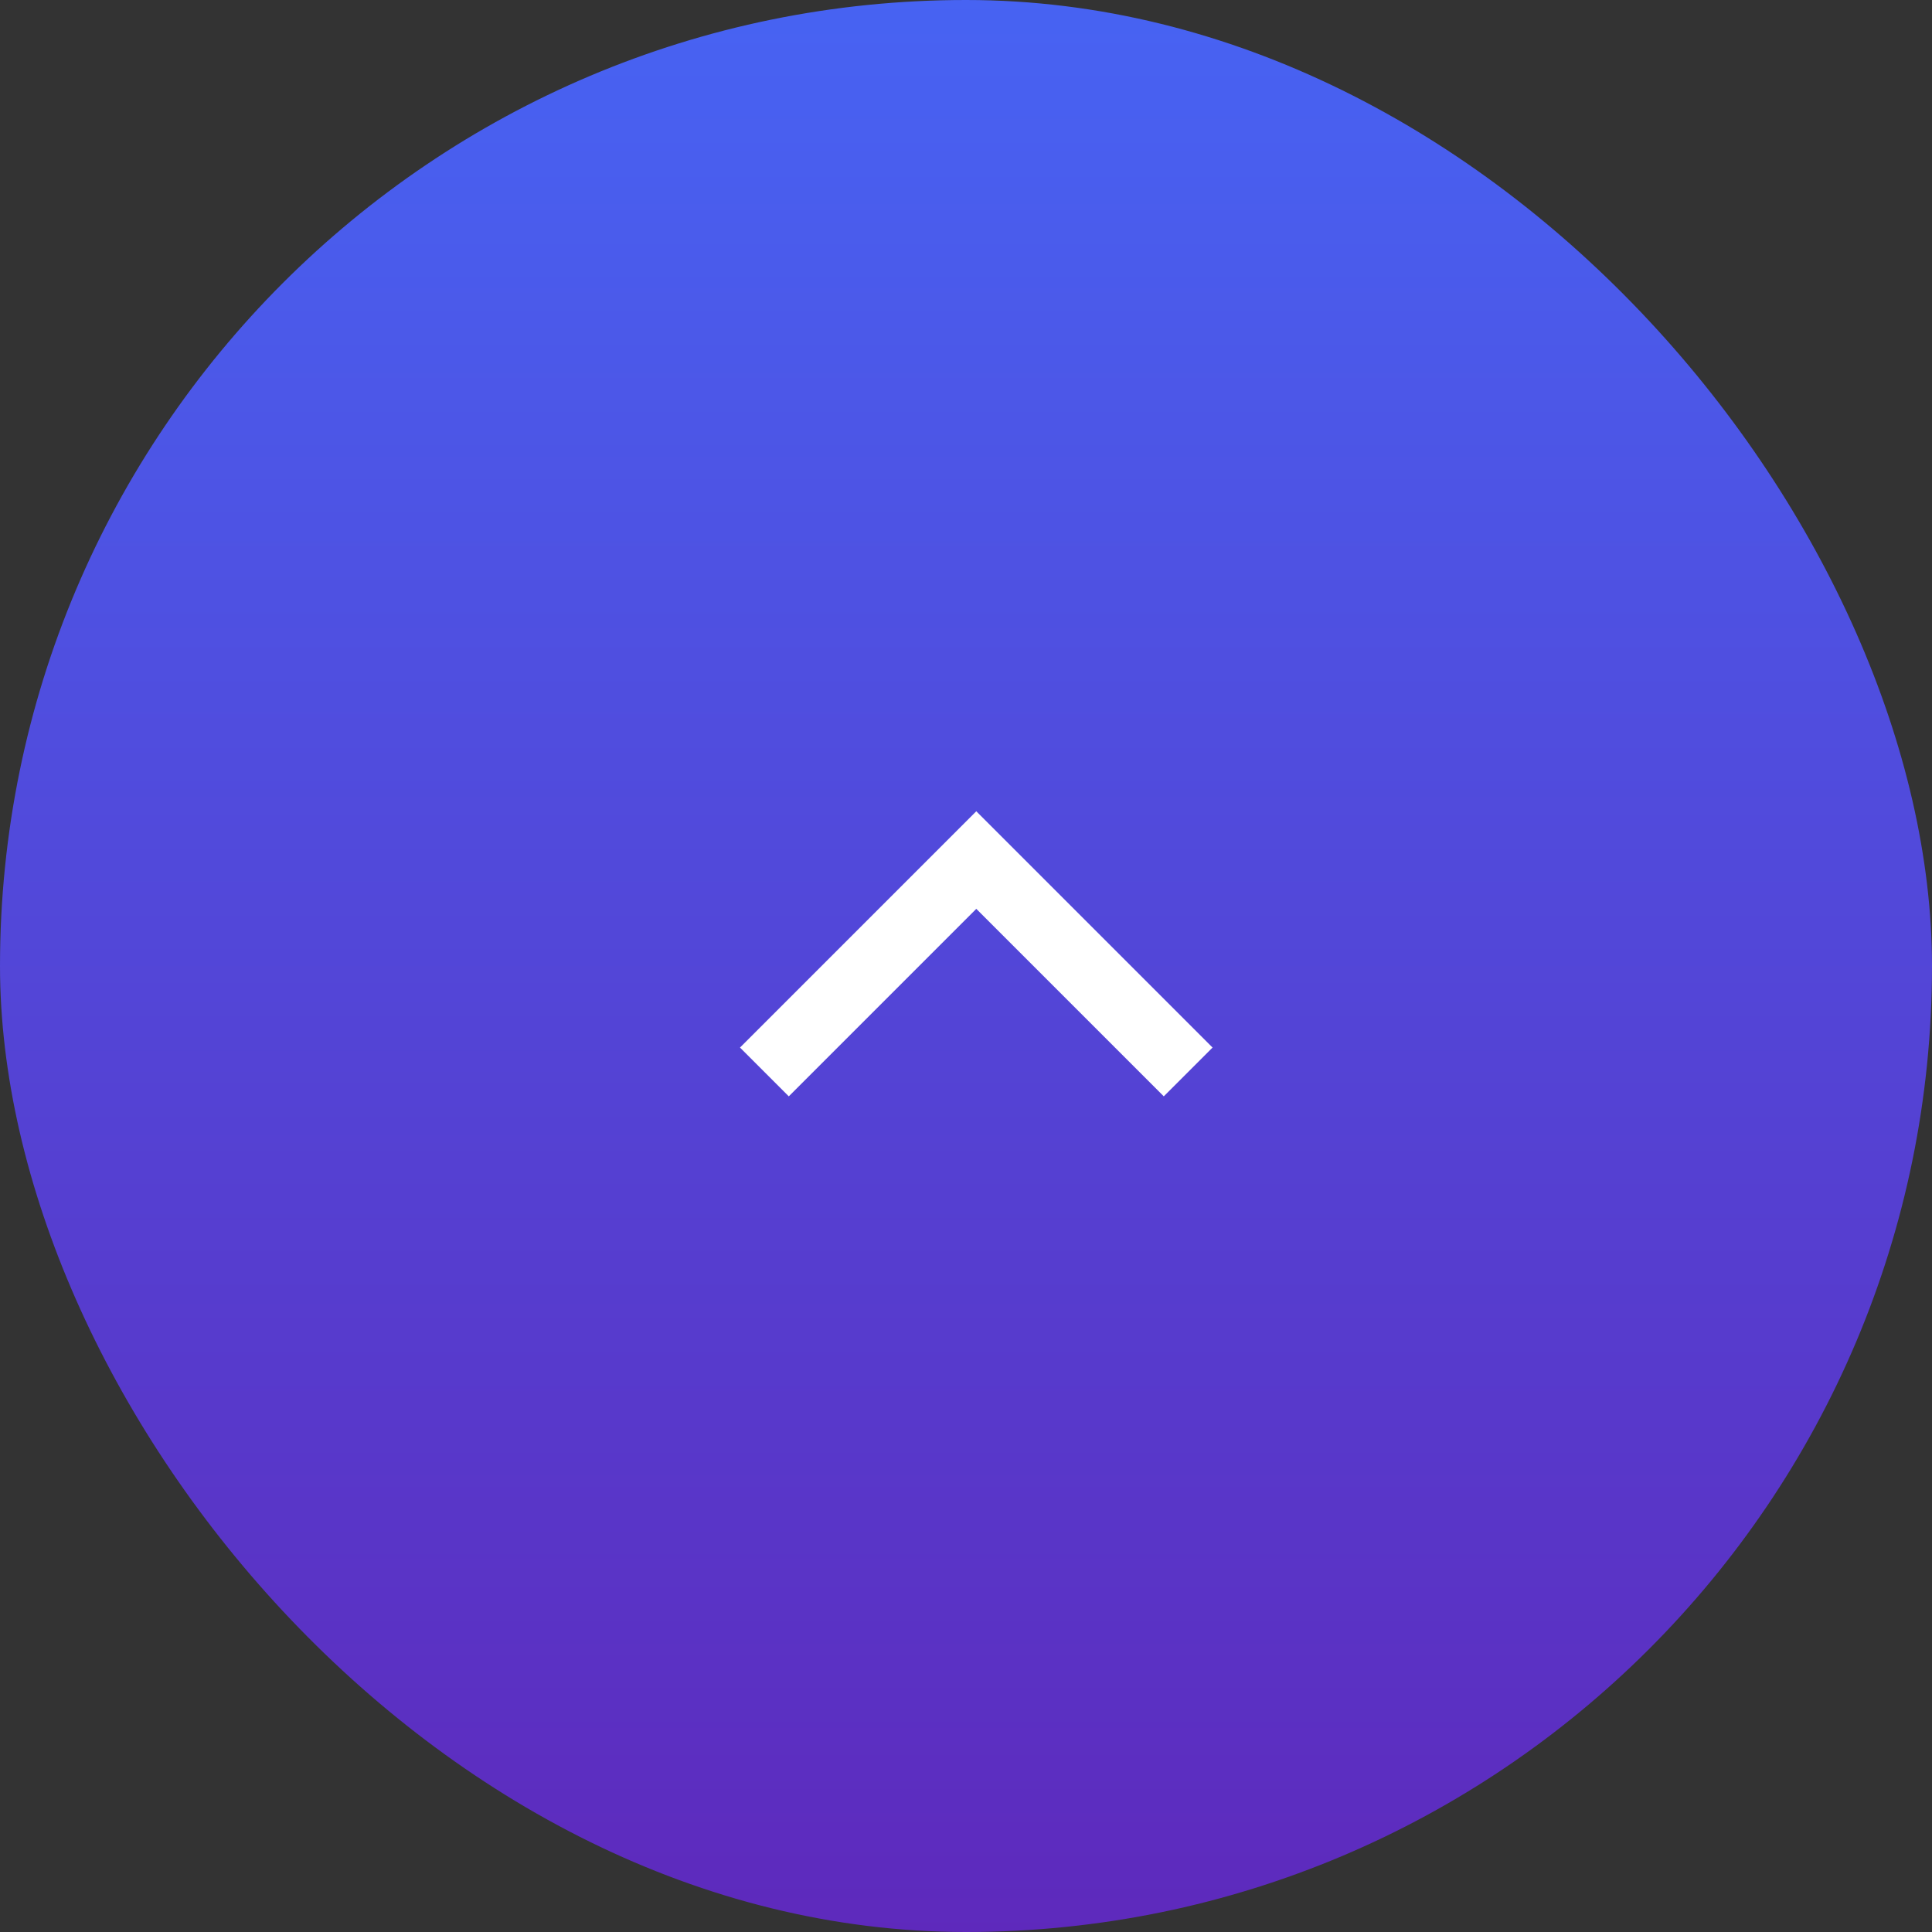 <svg xmlns="http://www.w3.org/2000/svg" xmlns:xlink="http://www.w3.org/1999/xlink" width="56" height="56" viewBox="0 0 56 56">
  <rect x="0" y="0" width="56" height="56" fill="#333333" stroke="none"/>
  <defs>
    <linearGradient id="linear-gradient" x1="0.5" x2="0.5" y2="1" gradientUnits="objectBoundingBox">
      <stop offset="0" stop-color="#4763f3"/>
      <stop offset="1" stop-color="#5e29bc"/>
    </linearGradient>
  </defs>
  <g id="btn_jump2top" transform="translate(-142)">
    <rect id="長方形_4" data-name="長方形 4" width="56" height="56" rx="28" transform="translate(142)" fill="url(#linear-gradient)"/>
    <path id="パス_23" data-name="パス 23" d="M2469.227,1083.528l6.142,6.142-6.142,6.142" transform="translate(-919.372 2500.298) rotate(-90)" fill="none" stroke="#fff" stroke-width="2"/>
  </g>
</svg>
